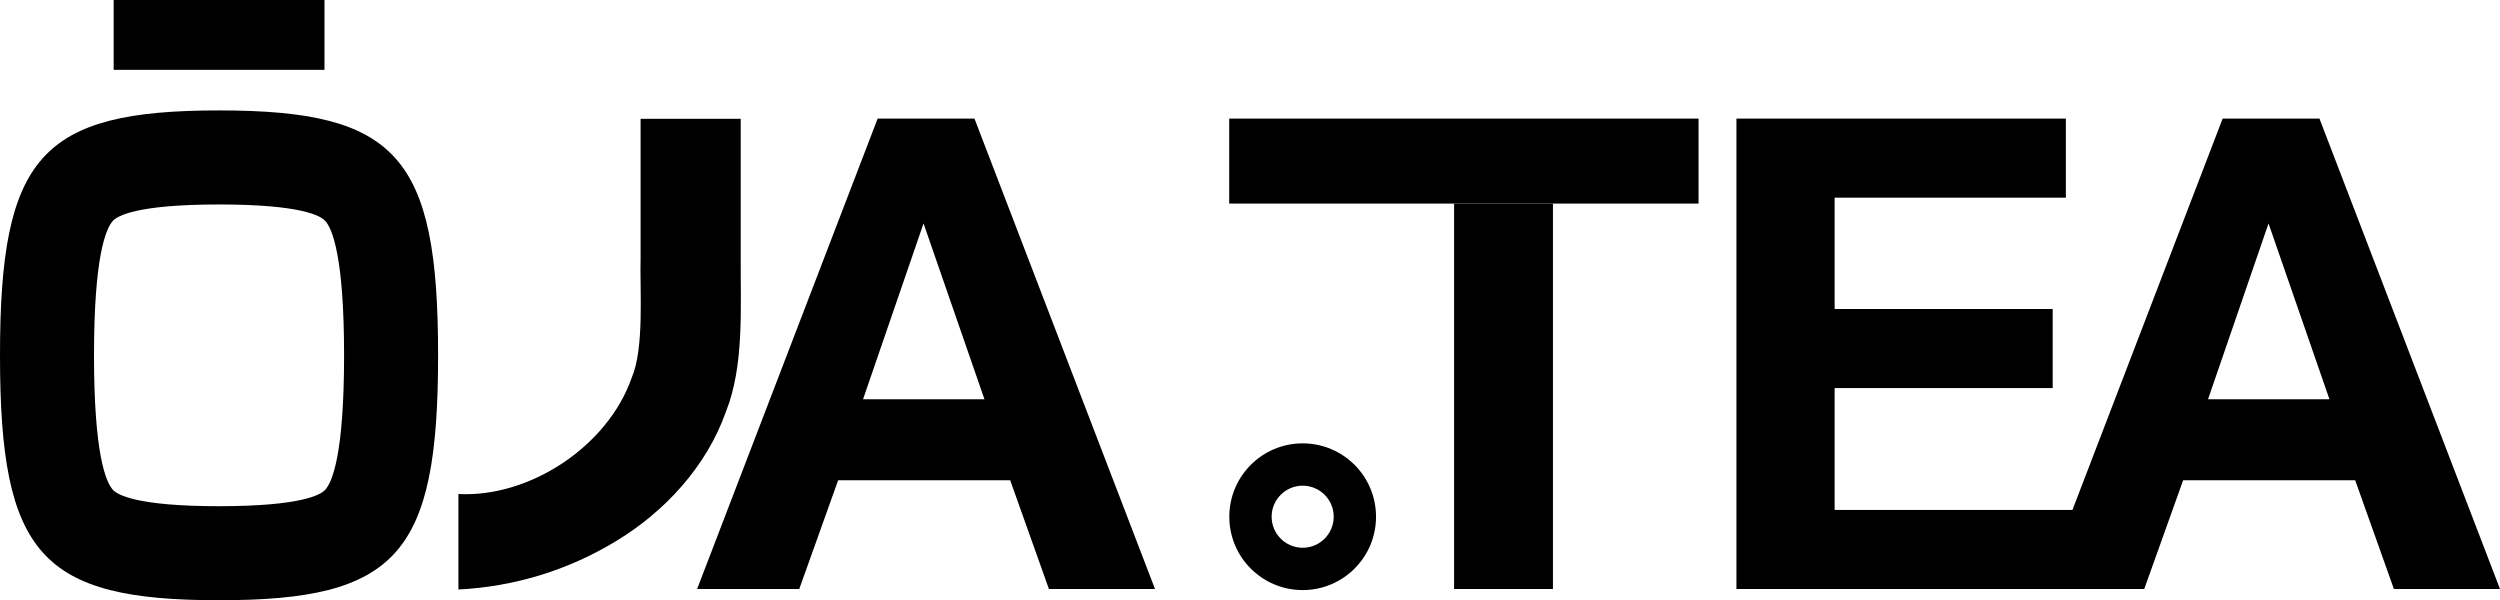 <svg viewBox="0 0 531.62 127.63" xmlns="http://www.w3.org/2000/svg" data-sanitized-data-name="Layer 1" data-name="Layer 1" id="Layer_1">
  <defs>
    <style>
      .cls-1 {
        stroke-width: 0px;
      }
    </style>
  </defs>
  <path d="m46.58,43.48c17.57,0,21.65,2.44,22.59,3.5,1.49,1.67,4,7.6,4,28.58s-2.5,26.91-4,28.58c-.94,1.05-5.02,3.5-22.59,3.5s-21.65-2.44-22.59-3.5c-1.49-1.67-4-7.6-4-28.58s2.5-26.91,4-28.58c.94-1.05,5.02-3.5,22.59-3.5m0-20C8.71,23.48,0,33.22,0,75.56s8.71,52.08,46.58,52.08,46.58-9.74,46.58-52.08-8.71-52.08-46.58-52.08h0Z" class="cls-1"></path>
  <rect height="14.85" width="44.83" x="24.17" class="cls-1"></rect>
  <path d="m148.24,125.25l38.39-100.03h20.59l38.39,100.03h-22.56l-8.83-24.8-4.2-13.59-20.87-60.24h14.43l-20.73,60.24-3.92,13.31-8.97,25.08h-21.71Zm21.43-23.12v-17.23h56.32v17.23h-56.32Z" class="cls-1"></path>
  <polyline points="330.23 43.29 330.23 125.25 309.21 125.25 309.21 43.29" class="cls-1"></polyline>
  <polyline points="309.21 43.29 261.39 43.29 261.39 25.22 361.19 25.22 361.19 43.29 330.23 43.29" class="cls-1"></polyline>
  <path d="m369.25,125.25V25.22h70.05v16.81h-59.96l10.79-15.41v97.23l-10.79-15.41h62.62l-2.24,16.81h-70.47Zm10.09-42.73v-16.81h57.16v16.81h-57.16Z" class="cls-1"></path>
  <path d="m434.25,125.25l38.39-100.03h20.59l38.39,100.03h-22.56l-8.83-24.8-4.2-13.59-20.87-60.24h14.43l-20.73,60.24-3.92,13.31-8.97,25.08h-21.71Zm21.43-23.12v-17.23h56.32v17.23h-56.32Z" class="cls-1"></path>
  <path d="m277.01,103.28c3.64,0,6.6,2.96,6.6,6.6s-2.96,6.6-6.6,6.6-6.6-2.96-6.6-6.6,2.96-6.6,6.6-6.6m0-9c-8.61,0-15.6,6.98-15.6,15.6s6.98,15.6,15.6,15.6,15.6-6.98,15.6-15.6-6.98-15.6-15.6-15.6h0Z" class="cls-1"></path>
  <path d="m97.47,105.05c14.97.81,31.7-9.98,36.85-24.7,2.74-6.37,1.71-18.66,1.9-25.58,0,0,0-29.51,0-29.51h21.29v29.51c-.07,10.31.8,23.01-3.17,32.85-4.11,11.6-13.04,21.24-23.35,27.45-10.18,6.2-21.62,9.68-33.51,10.29,0,0,0-20.31,0-20.31Z" class="cls-1"></path>
</svg>